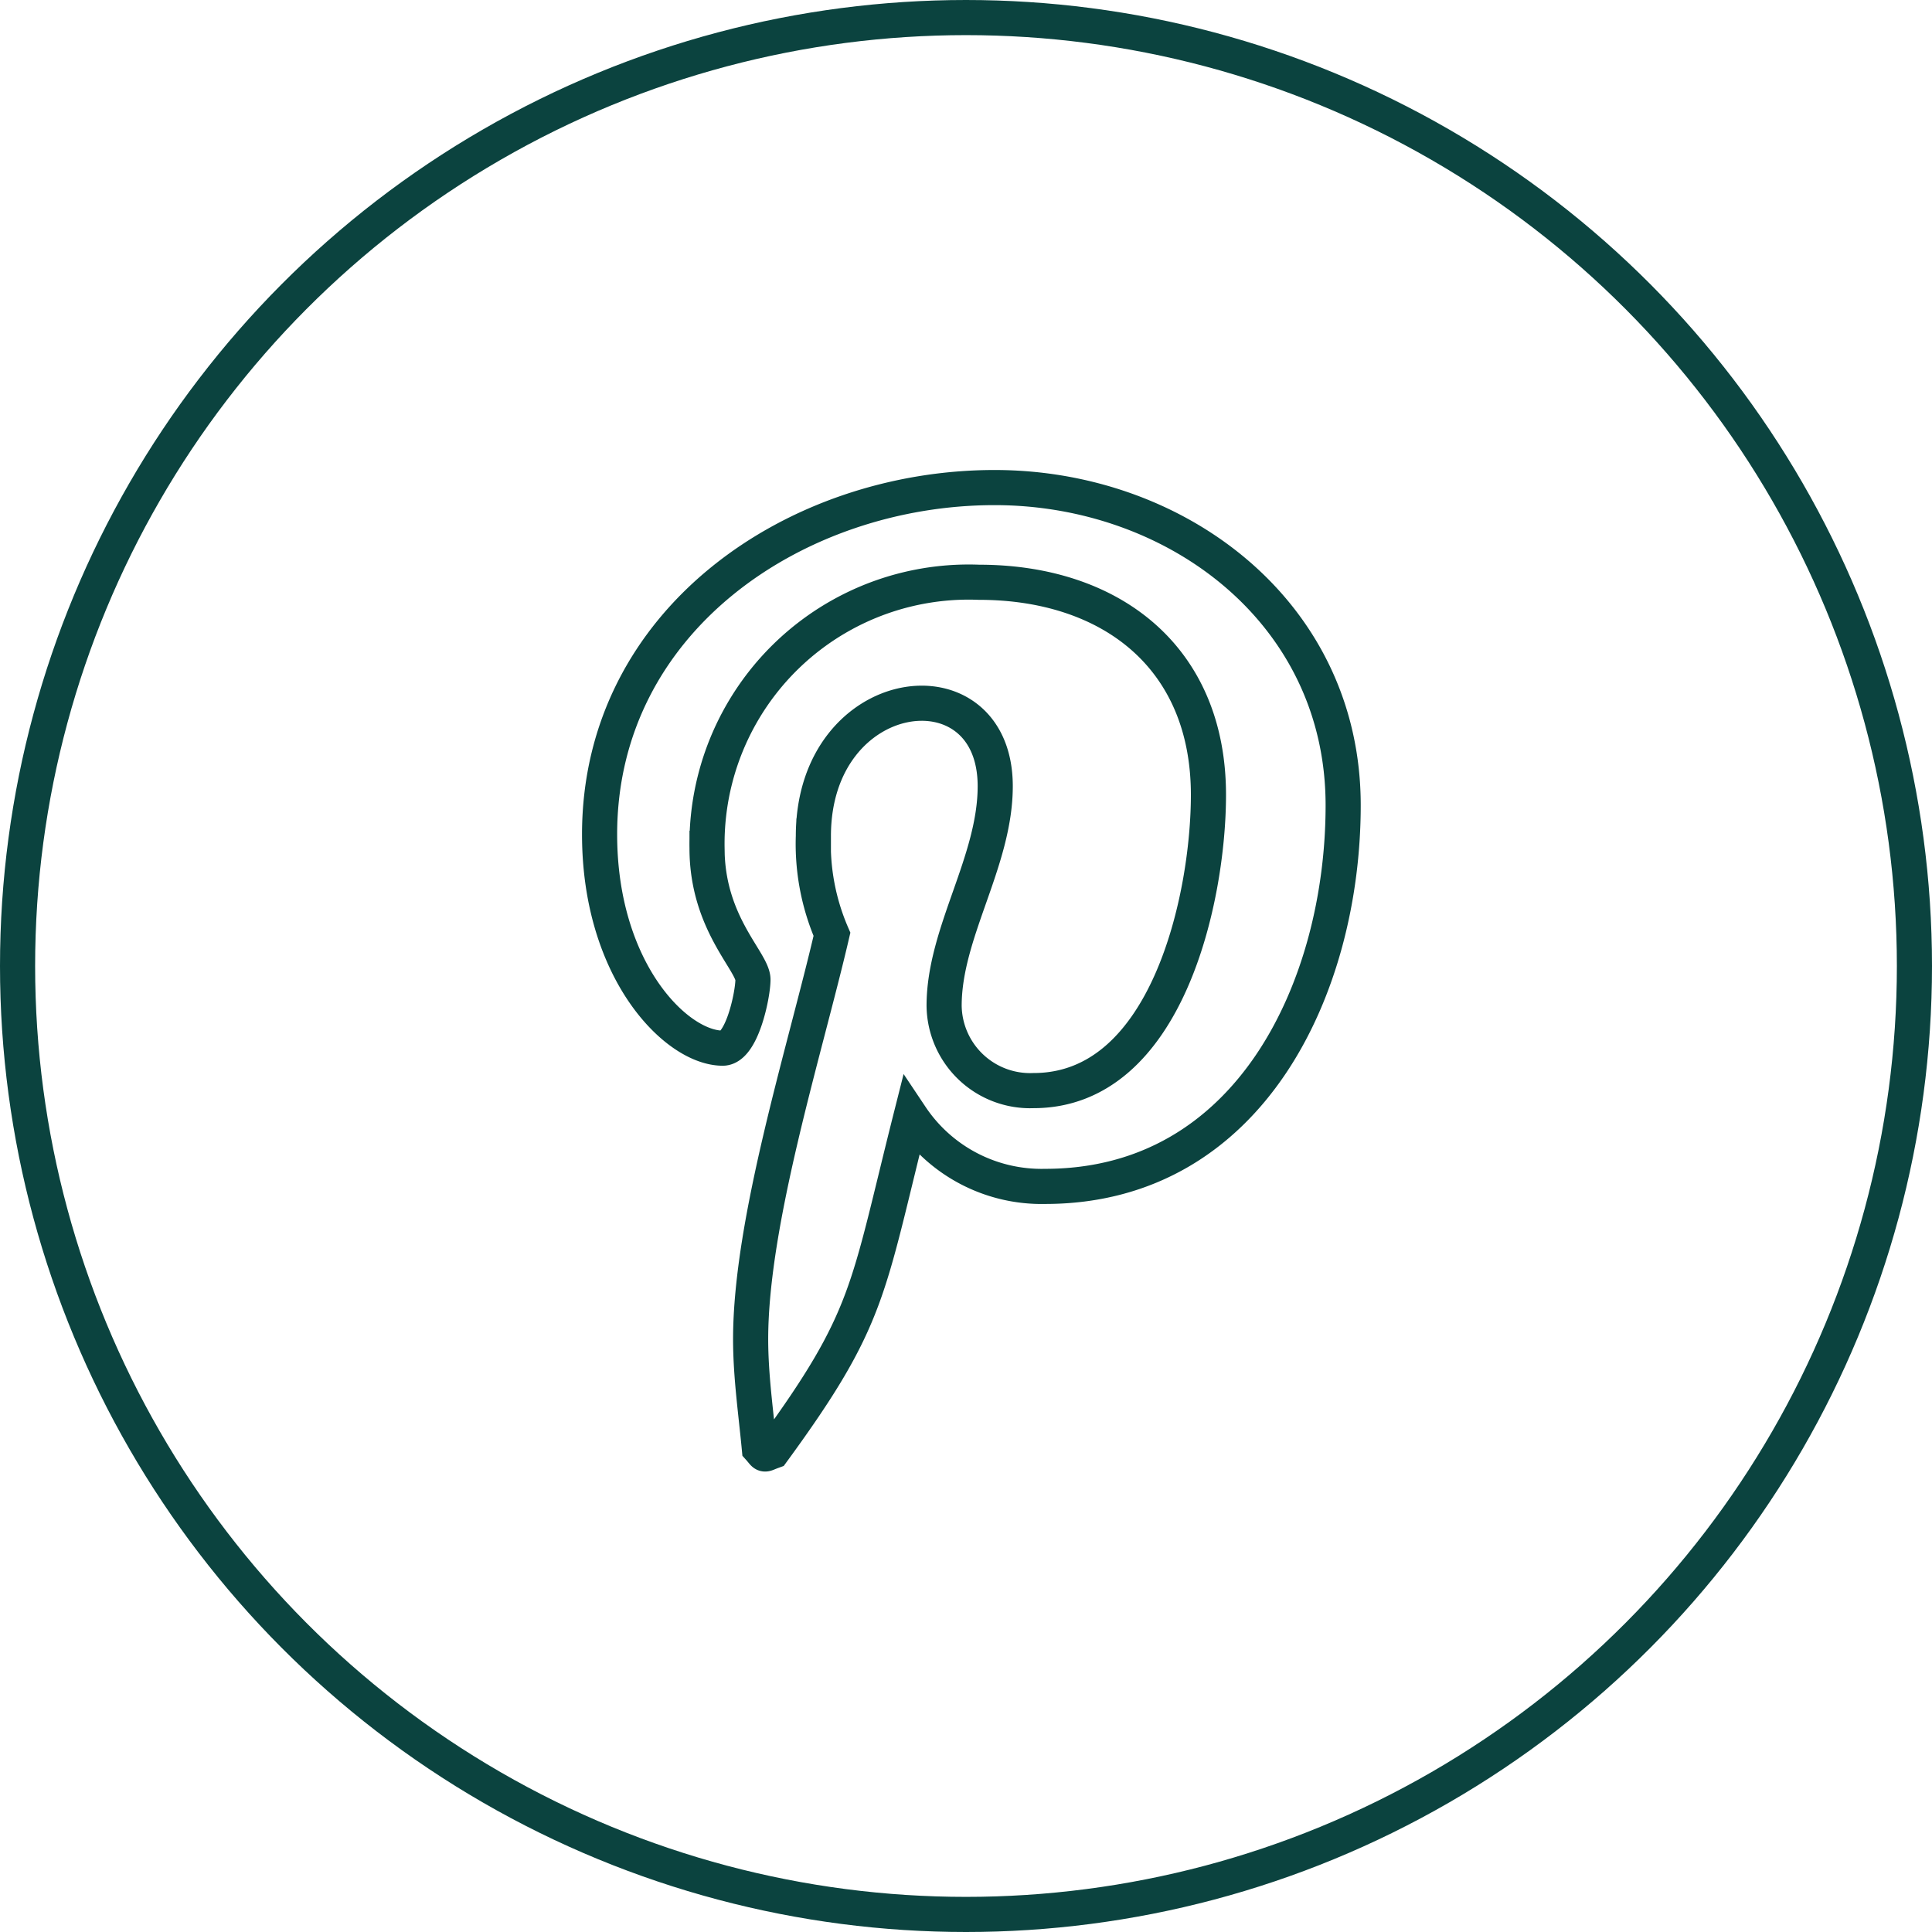 <svg xmlns="http://www.w3.org/2000/svg" width="55" height="55" viewBox="0 0 55 55">
    <g data-name="Grupo 5232">
        <g data-name="Elipse 495" style="stroke:#0B433F;fill:none">
            <circle cx="27.5" cy="27.5" r="27.5" style="stroke:none"/>
            <circle cx="27.5" cy="27.5" r="27" style="fill:none"/>
        </g>
        <path data-name="Icon awesome-pinterest-p" d="M11.246.457C5.59.457 0 4.228 0 10.33c0 3.881 2.183 6.086 3.506 6.086.546 0 .86-1.522.86-1.952 0-.513-1.307-1.6-1.307-3.738A7.45 7.45 0 0 1 10.8 3.153c3.754 0 6.533 2.133 6.533 6.053 0 2.927-1.174 8.418-4.978 8.418a2.448 2.448 0 0 1-2.547-2.415c0-2.084 1.455-4.1 1.455-6.251 0-3.649-5.177-2.988-5.177 1.422a6.477 6.477 0 0 0 .529 2.795C5.855 16.45 4.3 21.328 4.3 24.7c0 1.042.149 2.067.248 3.109.187.209.094.187.38.083 2.778-3.8 2.679-4.548 3.936-9.526a4.471 4.471 0 0 0 3.82 1.985c5.855 0 8.484-5.706 8.484-10.849.001-5.473-4.729-9.045-9.922-9.045z" transform="translate(17.069 13.423)" style="stroke:#0B433F;fill:none"/>
    </g>
</svg>
